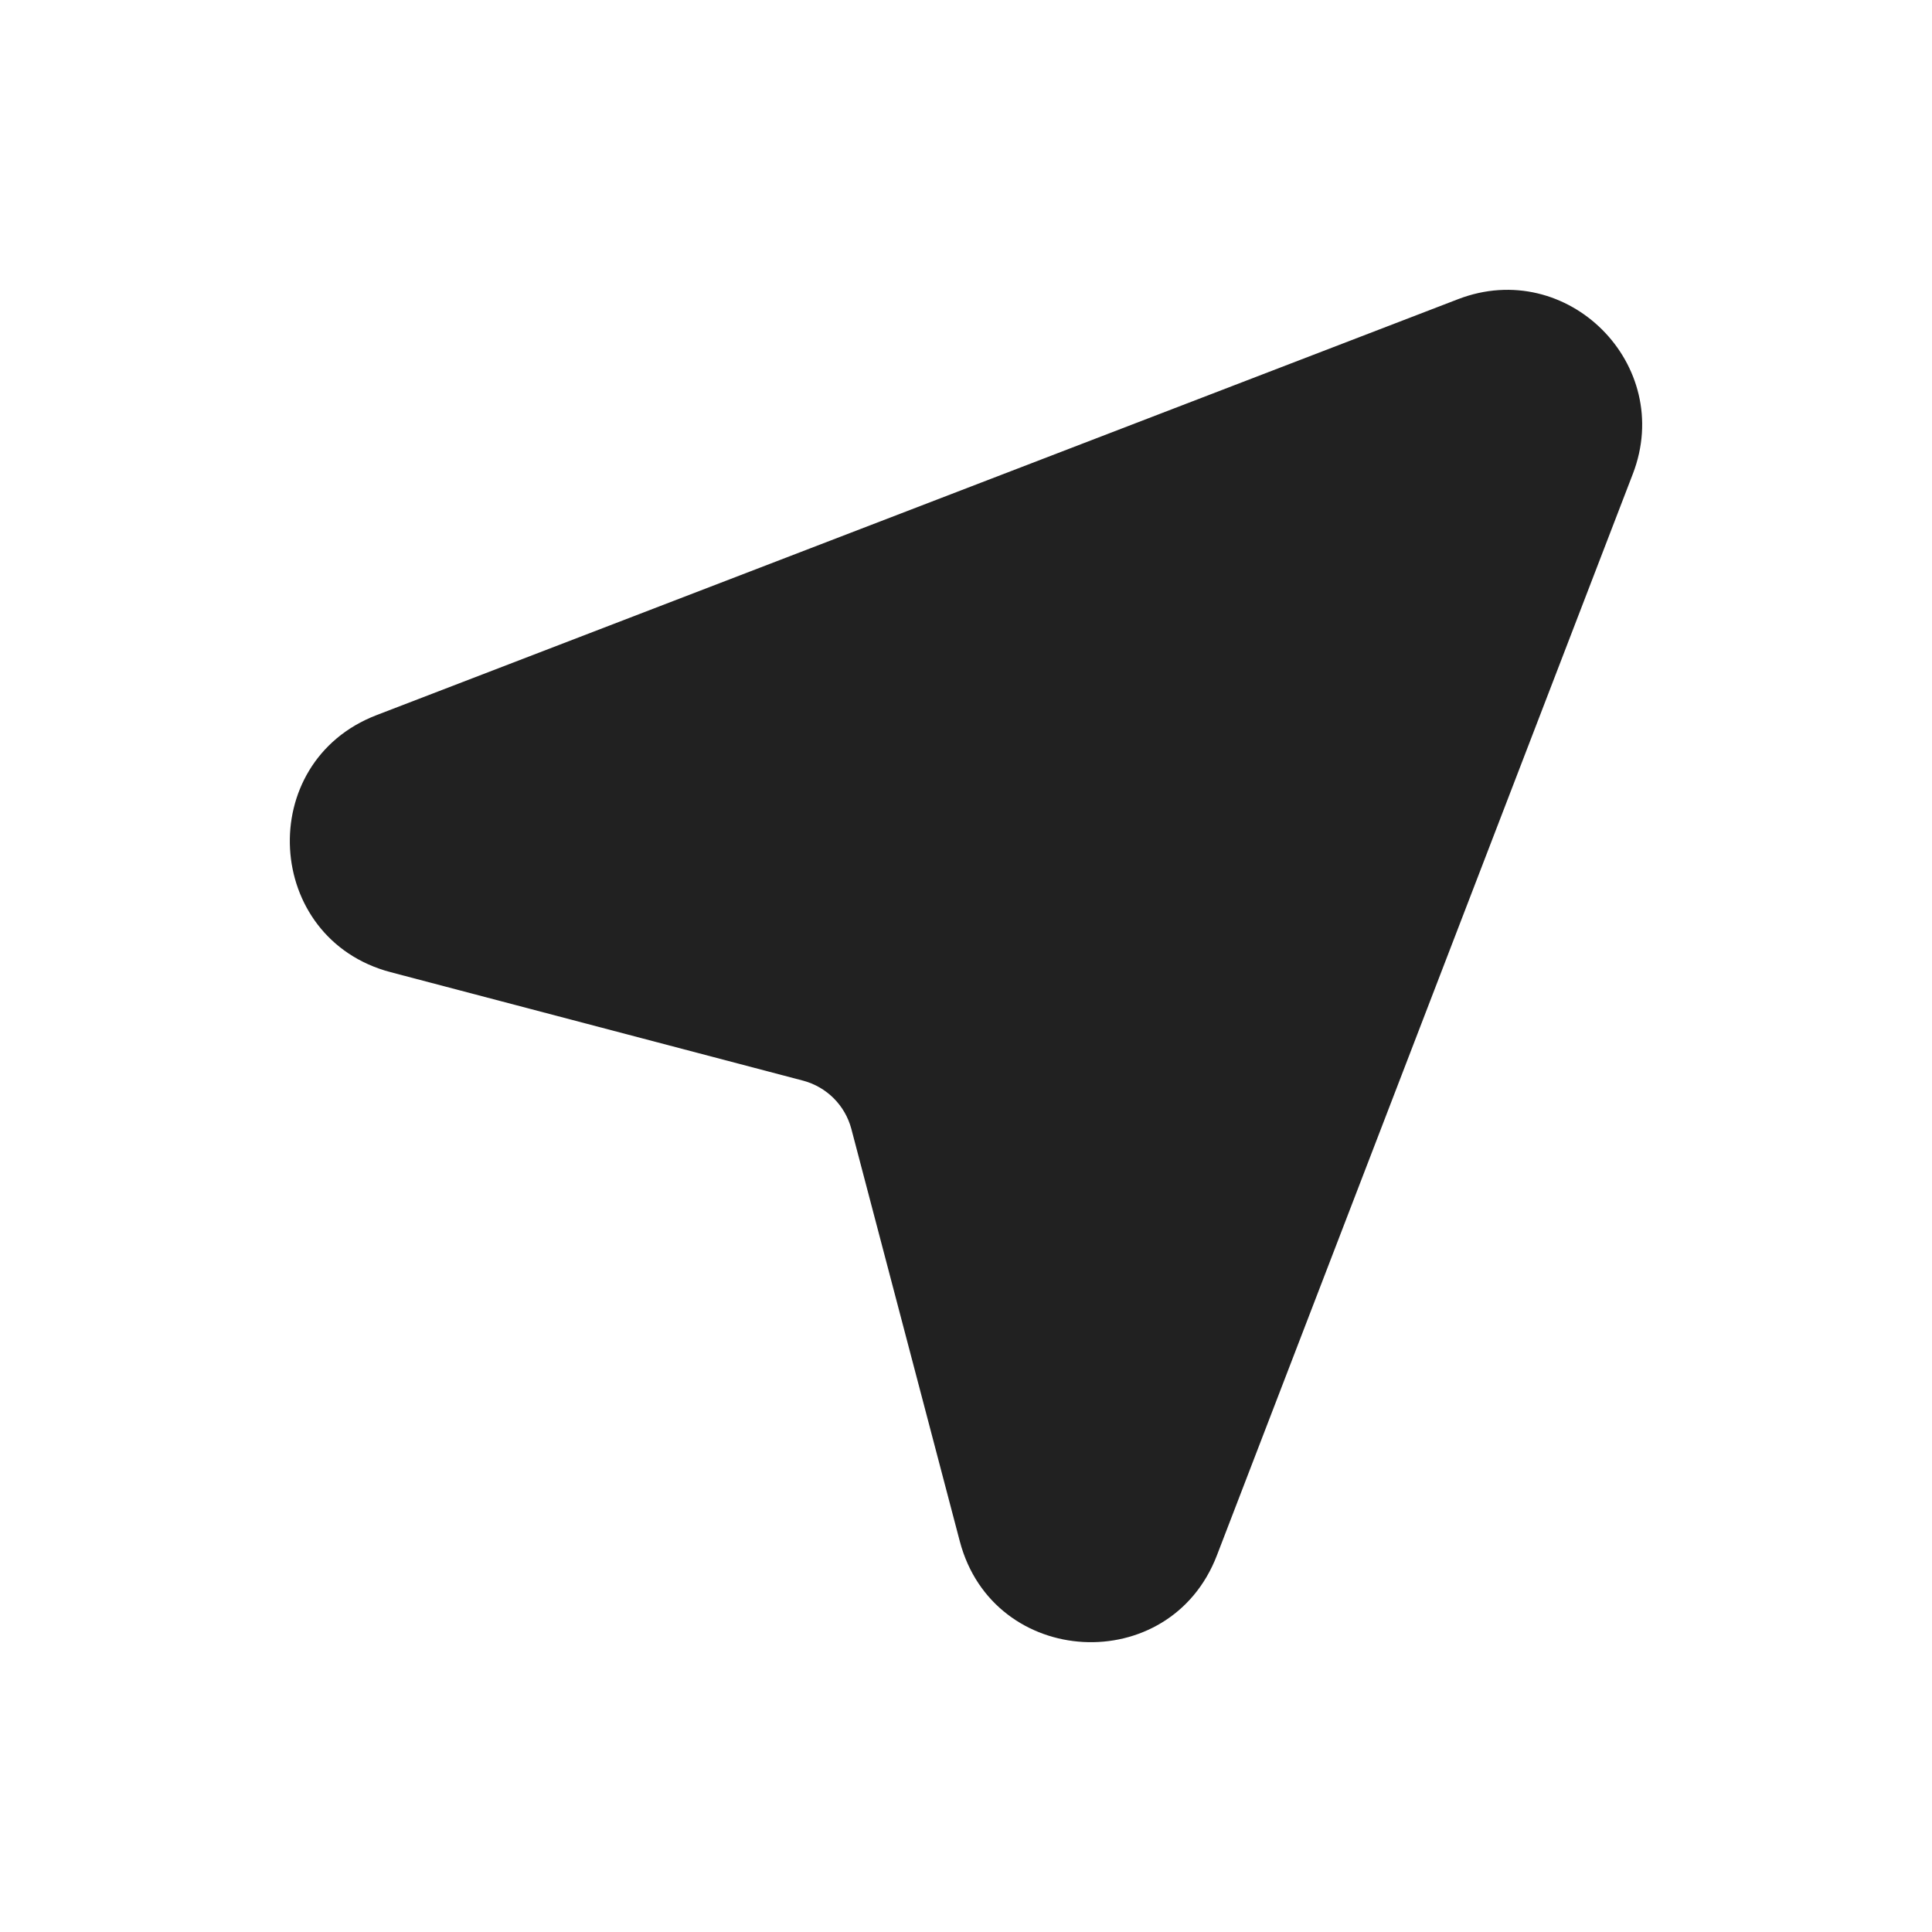 <svg width="20" height="20" viewBox="0 0 20 20" fill="none" xmlns="http://www.w3.org/2000/svg">
<path d="M16.903 4.906C17.339 3.774 16.226 2.661 15.094 3.097L3.898 7.403C2.629 7.891 2.73 9.718 4.044 10.064L8.314 11.187C8.558 11.252 8.748 11.442 8.813 11.686L9.936 15.956C10.282 17.27 12.109 17.371 12.597 16.102L16.903 4.906Z" fill="#212121"/>
</svg>
